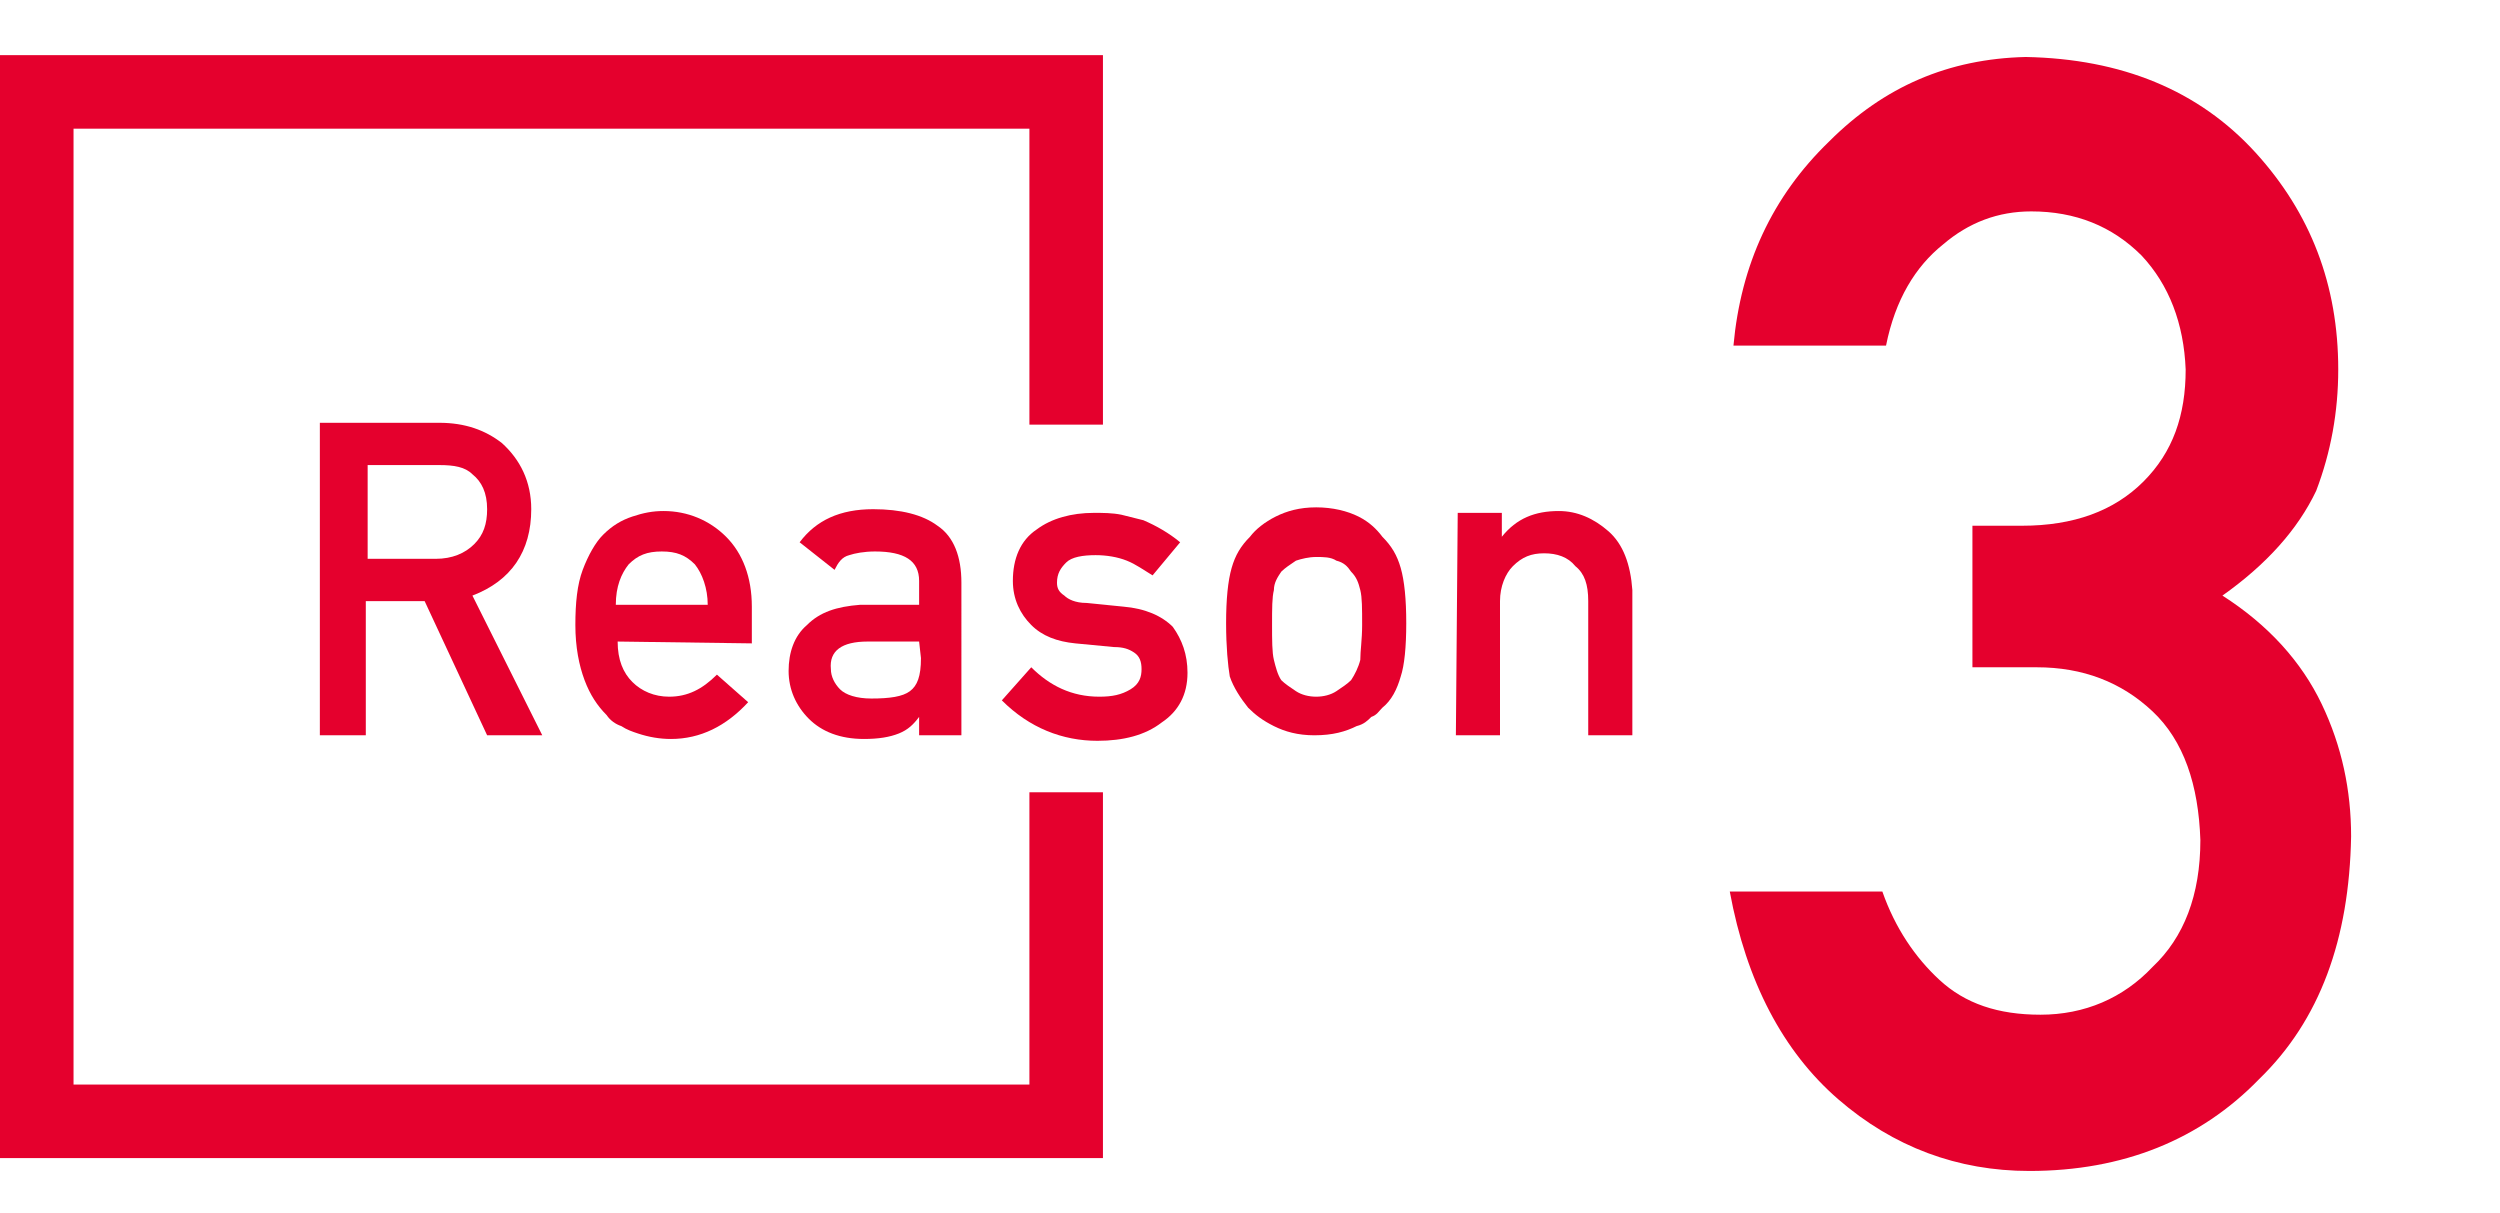 <?xml version="1.0" encoding="utf-8"?>
<!-- Generator: Adobe Illustrator 25.0.0, SVG Export Plug-In . SVG Version: 6.00 Build 0)  -->
<svg version="1.1" id="レイヤー_1" xmlns="http://www.w3.org/2000/svg" xmlns:xlink="http://www.w3.org/1999/xlink" x="0px"
	 y="0px" viewBox="0 0 136 66" style="enable-background:new 0 0 136 66;" xml:space="preserve">
<style type="text/css">
	.st0{fill:#E5002D;}
</style>
<g>
	<g>
		<path class="st0" d="M17.4,23h6.5c1.4,0,2.5,0.4,3.4,1.1c1,0.9,1.6,2.1,1.6,3.6c0,2.3-1.1,3.9-3.2,4.7l3.8,7.6h-3l-3.4-7.3h-3.2
			V40h-2.5C17.4,40,17.4,23,17.4,23z M19.9,30.4h3.8c0.9,0,1.6-0.3,2.1-0.8s0.7-1.1,0.7-1.9c0-0.9-0.3-1.5-0.8-1.9
			c-0.4-0.4-1-0.5-1.8-0.5H20v5.1H19.9z"/>
		<path class="st0" d="M33.6,34.9c0,1,0.3,1.7,0.8,2.2s1.2,0.8,2,0.8c1,0,1.8-0.4,2.6-1.2l1.7,1.5c-1.2,1.3-2.6,2-4.2,2
			c-0.6,0-1.2-0.1-1.8-0.3c-0.3-0.1-0.6-0.2-0.9-0.4c-0.3-0.1-0.6-0.3-0.8-0.6c-0.5-0.5-0.9-1.1-1.2-1.9c-0.3-0.8-0.5-1.8-0.5-3
			s0.1-2.2,0.4-3s0.7-1.5,1.1-1.9c0.5-0.5,1-0.8,1.6-1s1.1-0.3,1.7-0.3c1.3,0,2.5,0.5,3.4,1.4s1.4,2.2,1.4,3.8v2L33.6,34.9
			L33.6,34.9z M38.5,32.9c0-0.9-0.3-1.7-0.7-2.2c-0.5-0.5-1-0.7-1.8-0.7s-1.3,0.2-1.8,0.7c-0.4,0.5-0.7,1.2-0.7,2.2H38.5z"/>
		<path class="st0" d="M50,39L50,39c-0.3,0.4-0.6,0.7-1.1,0.9s-1.1,0.3-1.9,0.3c-1.3,0-2.3-0.4-3-1.1c-0.7-0.7-1.1-1.6-1.1-2.6
			s0.3-1.9,1-2.5c0.7-0.7,1.6-1,2.9-1.1H50v-1.3c0-1.1-0.8-1.6-2.4-1.6c-0.6,0-1.1,0.1-1.4,0.2c-0.4,0.1-0.6,0.4-0.8,0.8l-1.9-1.5
			c0.9-1.2,2.2-1.8,4-1.8c1.5,0,2.7,0.3,3.5,0.9c0.9,0.6,1.3,1.7,1.3,3.1V40H50V39z M50,34.9h-2.8c-1.4,0-2.1,0.5-2,1.5
			c0,0.4,0.2,0.8,0.5,1.1s0.9,0.5,1.7,0.5c1,0,1.7-0.1,2.1-0.4c0.4-0.3,0.6-0.8,0.6-1.8L50,34.9L50,34.9z"/>
		<path class="st0" d="M56.1,36.3c1,1,2.2,1.6,3.7,1.6c0.7,0,1.2-0.1,1.7-0.4s0.6-0.7,0.6-1.1c0-0.4-0.1-0.7-0.4-0.9
			c-0.3-0.2-0.6-0.3-1.1-0.3L58.5,35c-1-0.1-1.8-0.4-2.4-1c-0.6-0.6-1-1.4-1-2.4c0-1.2,0.4-2.2,1.3-2.8c0.8-0.6,1.9-0.9,3.1-0.9
			c0.5,0,1,0,1.5,0.1c0.4,0.1,0.8,0.2,1.2,0.3c0.7,0.3,1.4,0.7,2,1.2l-1.5,1.8c-0.5-0.3-0.9-0.6-1.4-0.8c-0.5-0.2-1.1-0.3-1.7-0.3
			c-0.7,0-1.3,0.1-1.6,0.4s-0.5,0.6-0.5,1.1c0,0.3,0.1,0.5,0.4,0.7c0.2,0.2,0.6,0.4,1.2,0.4l2,0.2c1.2,0.1,2.1,0.5,2.7,1.1
			c0.5,0.7,0.8,1.5,0.8,2.5c0,1.2-0.5,2.1-1.4,2.7c-0.9,0.7-2.1,1-3.5,1c-1.9,0-3.7-0.7-5.2-2.2L56.1,36.3z"/>
		<path class="st0" d="M66.7,33.9c0-1.3,0.1-2.3,0.3-3c0.2-0.7,0.5-1.2,1-1.7c0.3-0.4,0.8-0.8,1.4-1.1c0.6-0.3,1.3-0.5,2.2-0.5
			c0.9,0,1.7,0.2,2.3,0.5c0.6,0.3,1,0.7,1.3,1.1c0.5,0.5,0.8,1,1,1.7s0.3,1.7,0.3,3s-0.1,2.3-0.3,2.9c-0.2,0.7-0.5,1.3-1,1.7
			c-0.2,0.2-0.3,0.4-0.6,0.5c-0.2,0.2-0.4,0.4-0.8,0.5c-0.6,0.3-1.3,0.5-2.3,0.5c-0.9,0-1.6-0.2-2.2-0.5s-1-0.6-1.4-1
			c-0.4-0.5-0.8-1.1-1-1.7C66.8,36.2,66.7,35.2,66.7,33.9z M74.1,34c0-0.9,0-1.5-0.1-1.9c-0.1-0.4-0.2-0.7-0.5-1
			c-0.2-0.3-0.4-0.5-0.8-0.6c-0.3-0.2-0.7-0.2-1.1-0.2s-0.8,0.1-1.1,0.2c-0.3,0.2-0.6,0.4-0.8,0.6c-0.2,0.3-0.4,0.6-0.4,1
			c-0.1,0.4-0.1,1-0.1,1.9c0,0.8,0,1.5,0.1,1.9s0.2,0.8,0.4,1.1c0.2,0.2,0.5,0.4,0.8,0.6c0.3,0.2,0.7,0.3,1.1,0.3s0.8-0.1,1.1-0.3
			c0.3-0.2,0.6-0.4,0.8-0.6c0.2-0.3,0.4-0.7,0.5-1.1C74,35.4,74.1,34.8,74.1,34z"/>
		<path class="st0" d="M79.3,27.9h2.4v1.3l0,0c0.8-1,1.8-1.4,3.1-1.4c1,0,1.9,0.4,2.7,1.1c0.8,0.7,1.2,1.8,1.3,3.2V40h-2.4v-7.3
			c0-0.9-0.2-1.5-0.7-1.9c-0.4-0.5-1-0.7-1.7-0.7s-1.2,0.2-1.7,0.7c-0.4,0.4-0.7,1.1-0.7,1.9V40h-2.4L79.3,27.9L79.3,27.9z"/>
	</g>
</g>
<g>
	<polygon class="st0" points="56,59 4,59 4,7 56,7 56,23.1 60,23.1 60,3 0,3 0,63 60,63 60,43.1 56,43.1 	"/>
</g>
<g>
	<g>
		<g>
			<g>
				<g>
					<path class="st0" d="M107.2,28.6h2.8c2.8,0,5-0.8,6.6-2.4c1.6-1.6,2.3-3.6,2.3-6.1c-0.1-2.5-0.9-4.6-2.4-6.2
						c-1.6-1.6-3.6-2.4-6-2.4c-1.8,0-3.4,0.6-4.8,1.8c-1.5,1.2-2.6,3-3.1,5.5h-8.3c0.4-4.4,2.1-8.1,5.2-11.1c3-3,6.5-4.5,10.7-4.6
						c5.2,0.1,9.4,1.8,12.5,5.2c3,3.3,4.5,7.2,4.5,11.8c0,2.3-0.4,4.5-1.2,6.6c-1,2.1-2.7,4-5.1,5.7c2.5,1.6,4.3,3.6,5.4,5.9
						c1.1,2.3,1.6,4.7,1.6,7.2c-0.1,5.6-1.7,10-5,13.2c-3.2,3.3-7.4,5-12.5,5c-3.9,0-7.4-1.3-10.4-3.9c-3-2.6-5-6.4-5.9-11.3h8.3
						c0.7,2,1.8,3.6,3.1,4.8c1.4,1.3,3.2,1.9,5.5,1.9c2.4,0,4.5-0.9,6.1-2.6c1.7-1.6,2.6-3.9,2.6-6.9c-0.1-3-0.9-5.4-2.6-7
						c-1.7-1.6-3.8-2.4-6.3-2.4h-3.5V28.6z"/>
				</g>
			</g>
		</g>
	</g>
</g>
</svg>
